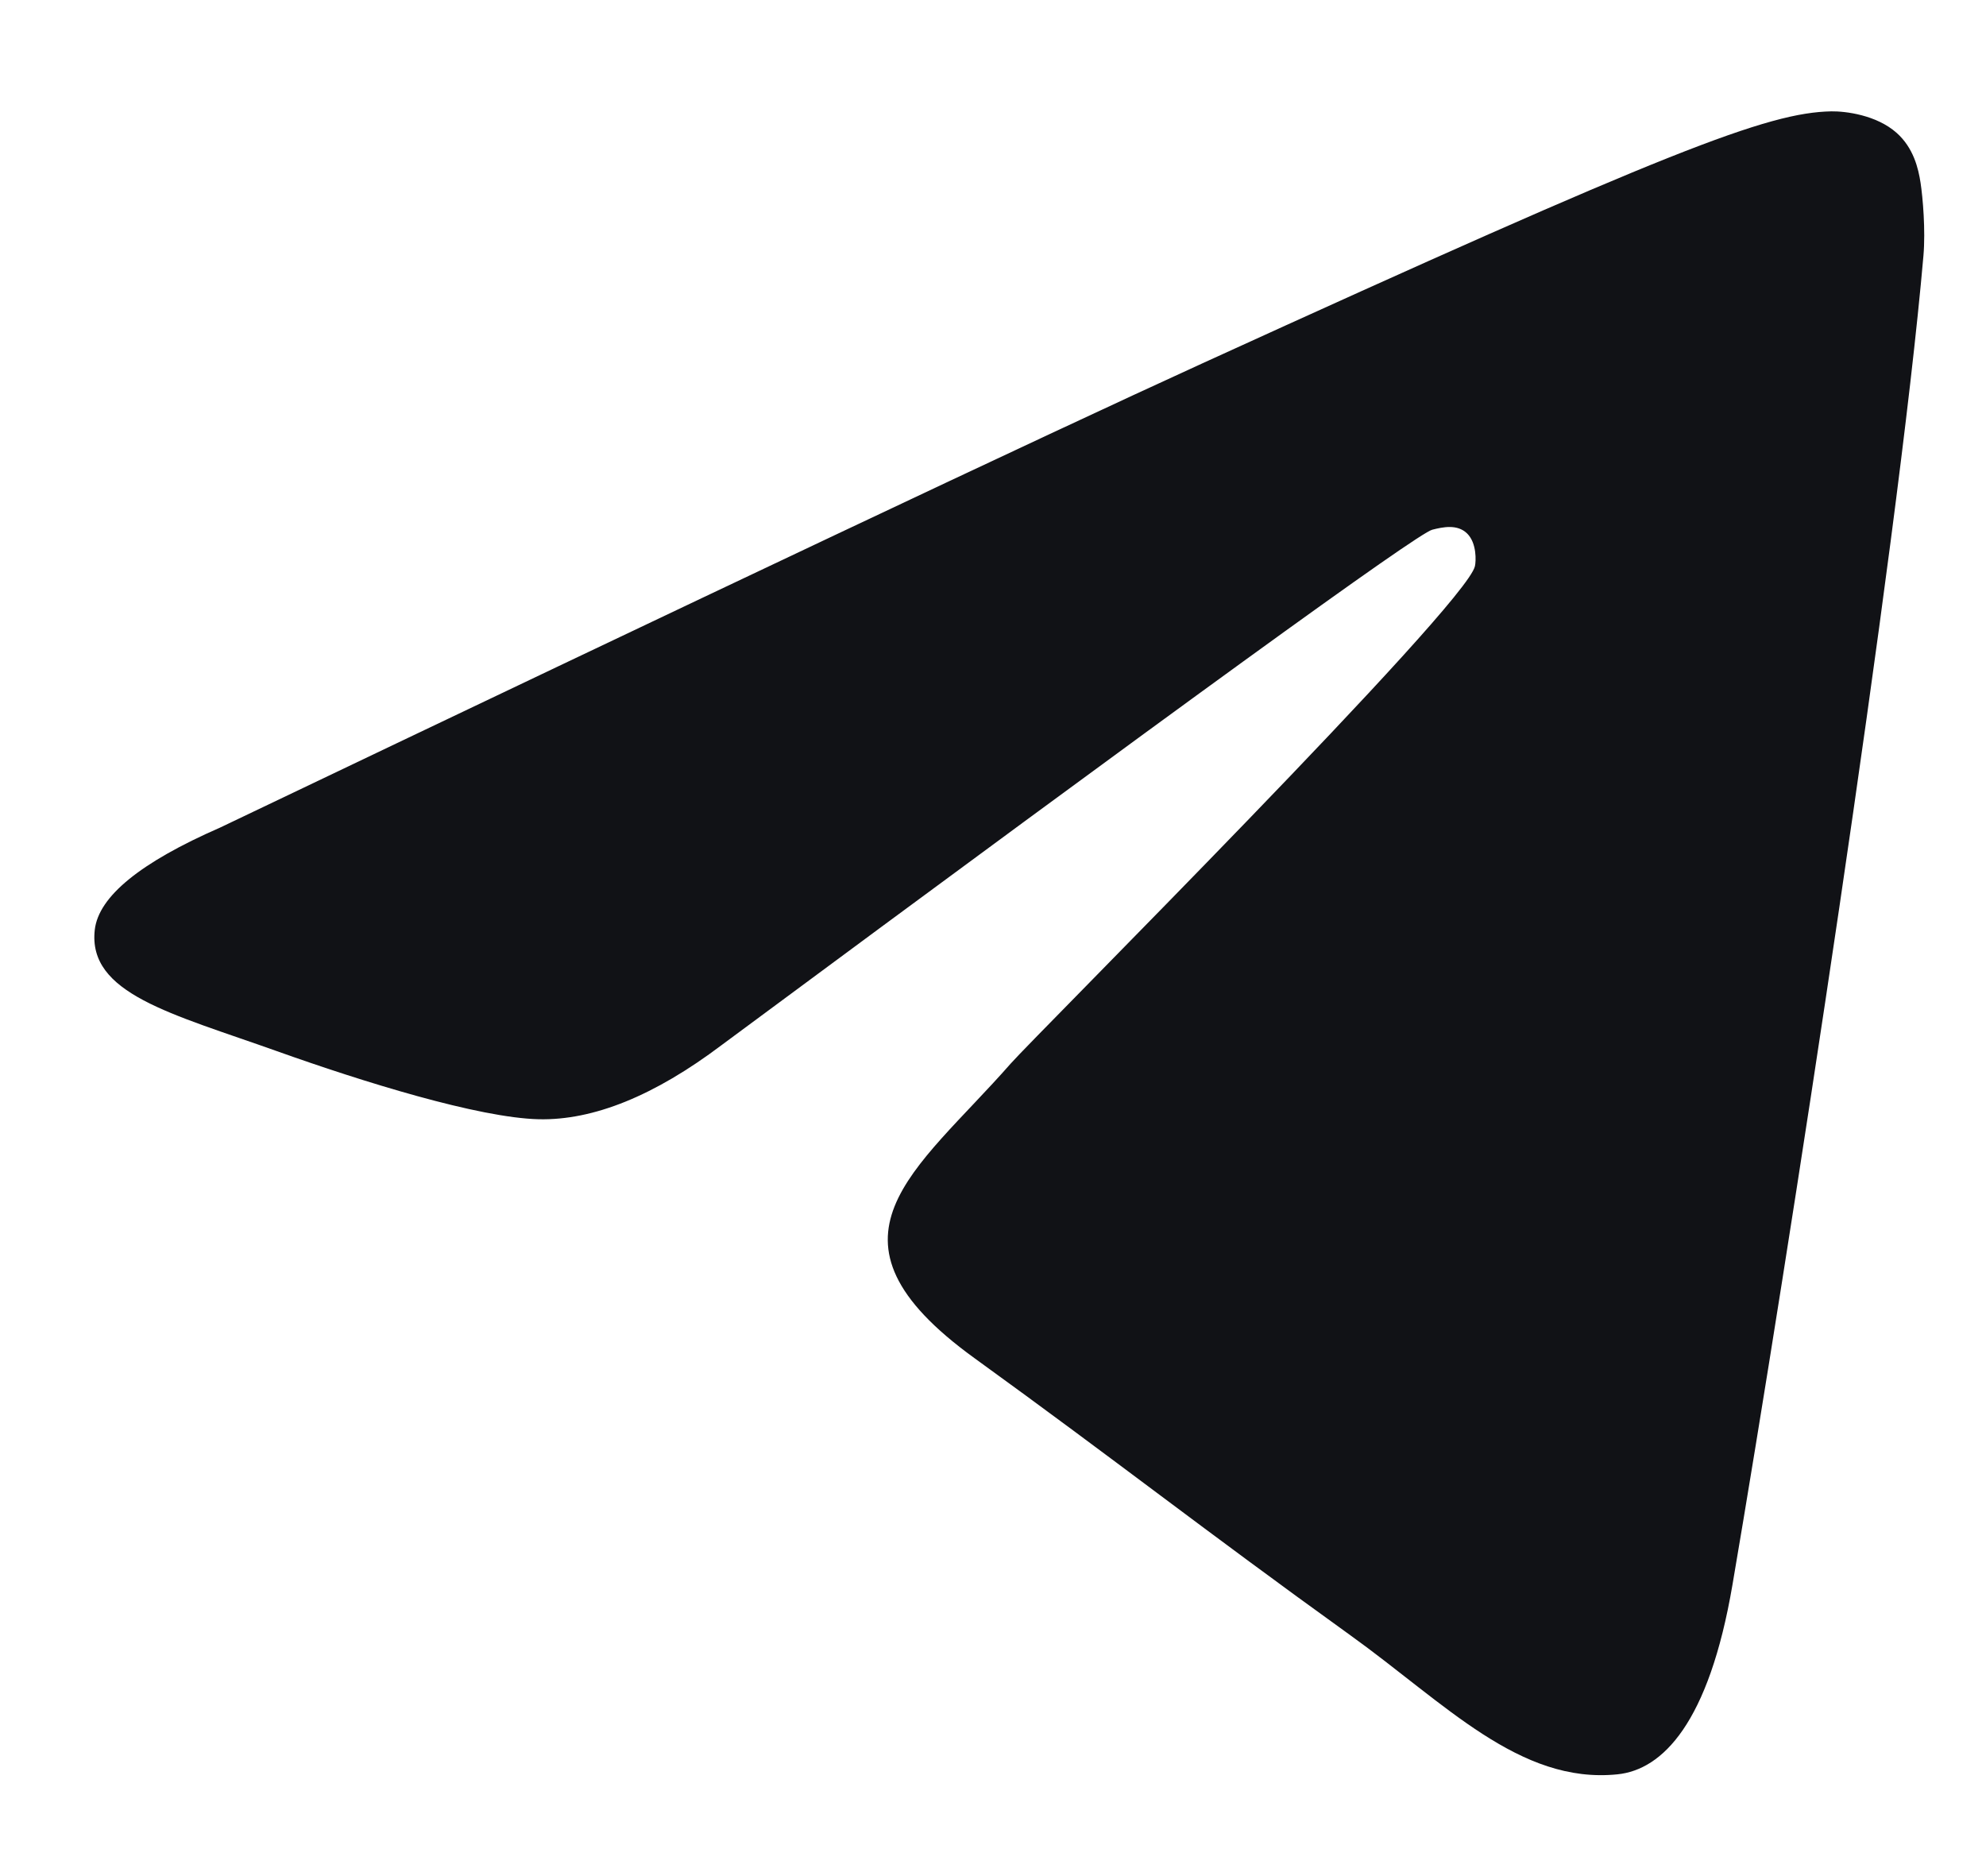 <?xml version="1.0" encoding="UTF-8"?> <svg xmlns="http://www.w3.org/2000/svg" width="18" height="17" viewBox="0 0 18 17" fill="none"><path d="M1.995 7.499C6.447 5.372 9.416 3.969 10.901 3.291C15.142 1.356 16.023 1.02 16.598 1.009C16.724 1.007 17.007 1.041 17.19 1.204C17.344 1.341 17.387 1.527 17.407 1.657C17.427 1.788 17.453 2.085 17.433 2.317C17.203 4.966 16.208 11.394 15.702 14.361C15.488 15.616 15.067 16.037 14.659 16.078C13.772 16.168 13.098 15.435 12.239 14.818C10.895 13.851 10.136 13.25 8.831 12.306C7.324 11.216 8.301 10.617 9.16 9.638C9.385 9.382 13.293 5.484 13.368 5.13C13.378 5.086 13.386 4.921 13.297 4.834C13.208 4.747 13.076 4.776 12.981 4.8C12.846 4.834 10.699 6.39 6.539 9.471C5.93 9.93 5.378 10.153 4.883 10.142C4.338 10.129 3.289 9.803 2.51 9.525C1.553 9.184 0.793 9.004 0.859 8.425C0.894 8.123 1.272 7.815 1.995 7.499Z" fill="#111216"></path></svg> 